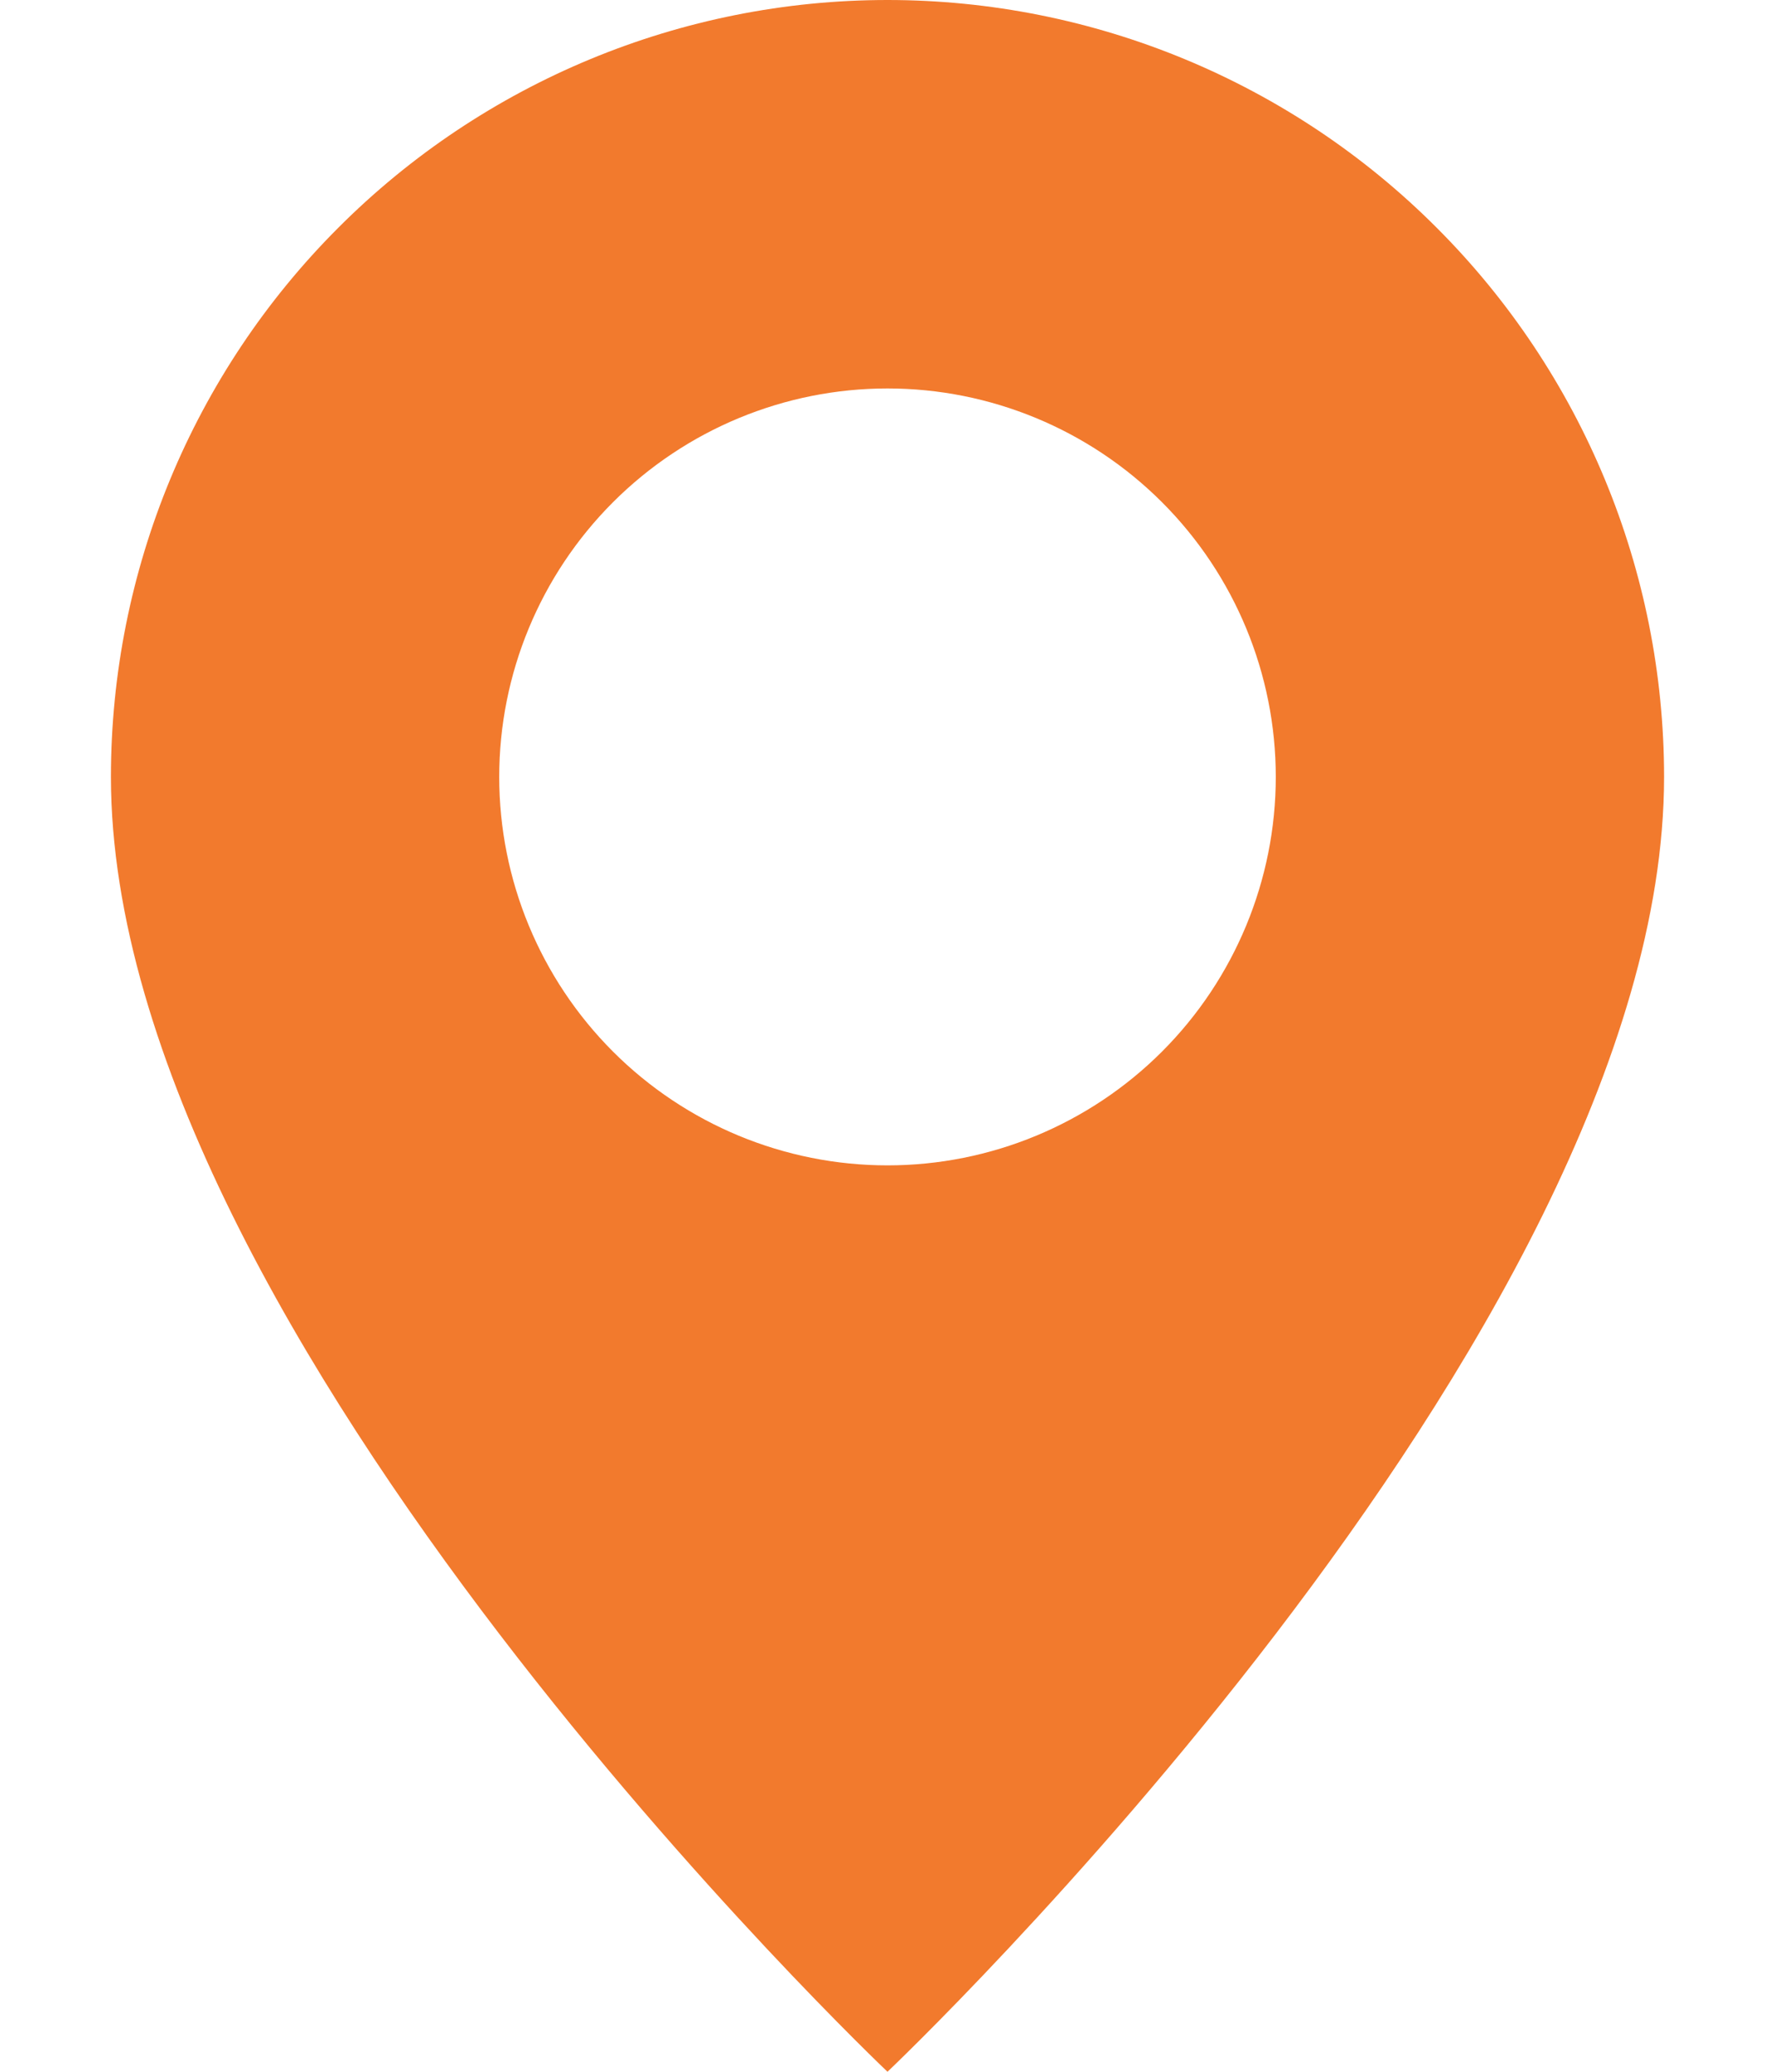 <?xml version="1.0" encoding="UTF-8"?> <svg xmlns="http://www.w3.org/2000/svg" width="12" height="14" viewBox="0 0 12 14" fill="none"><path d="M6 14C6 14 11.25 9.025 11.25 5.25C11.25 3.858 10.697 2.522 9.712 1.538C8.728 0.553 7.392 0 6 0C4.608 0 3.272 0.553 2.288 1.538C1.303 2.522 0.75 3.858 0.75 5.25C0.75 9.025 6 14 6 14ZM6 7.875C5.304 7.875 4.636 7.598 4.144 7.106C3.652 6.614 3.375 5.946 3.375 5.25C3.375 4.554 3.652 3.886 4.144 3.394C4.636 2.902 5.304 2.625 6 2.625C6.696 2.625 7.364 2.902 7.856 3.394C8.348 3.886 8.625 4.554 8.625 5.25C8.625 5.946 8.348 6.614 7.856 7.106C7.364 7.598 6.696 7.875 6 7.875Z" fill="#F27A2D"></path></svg> 